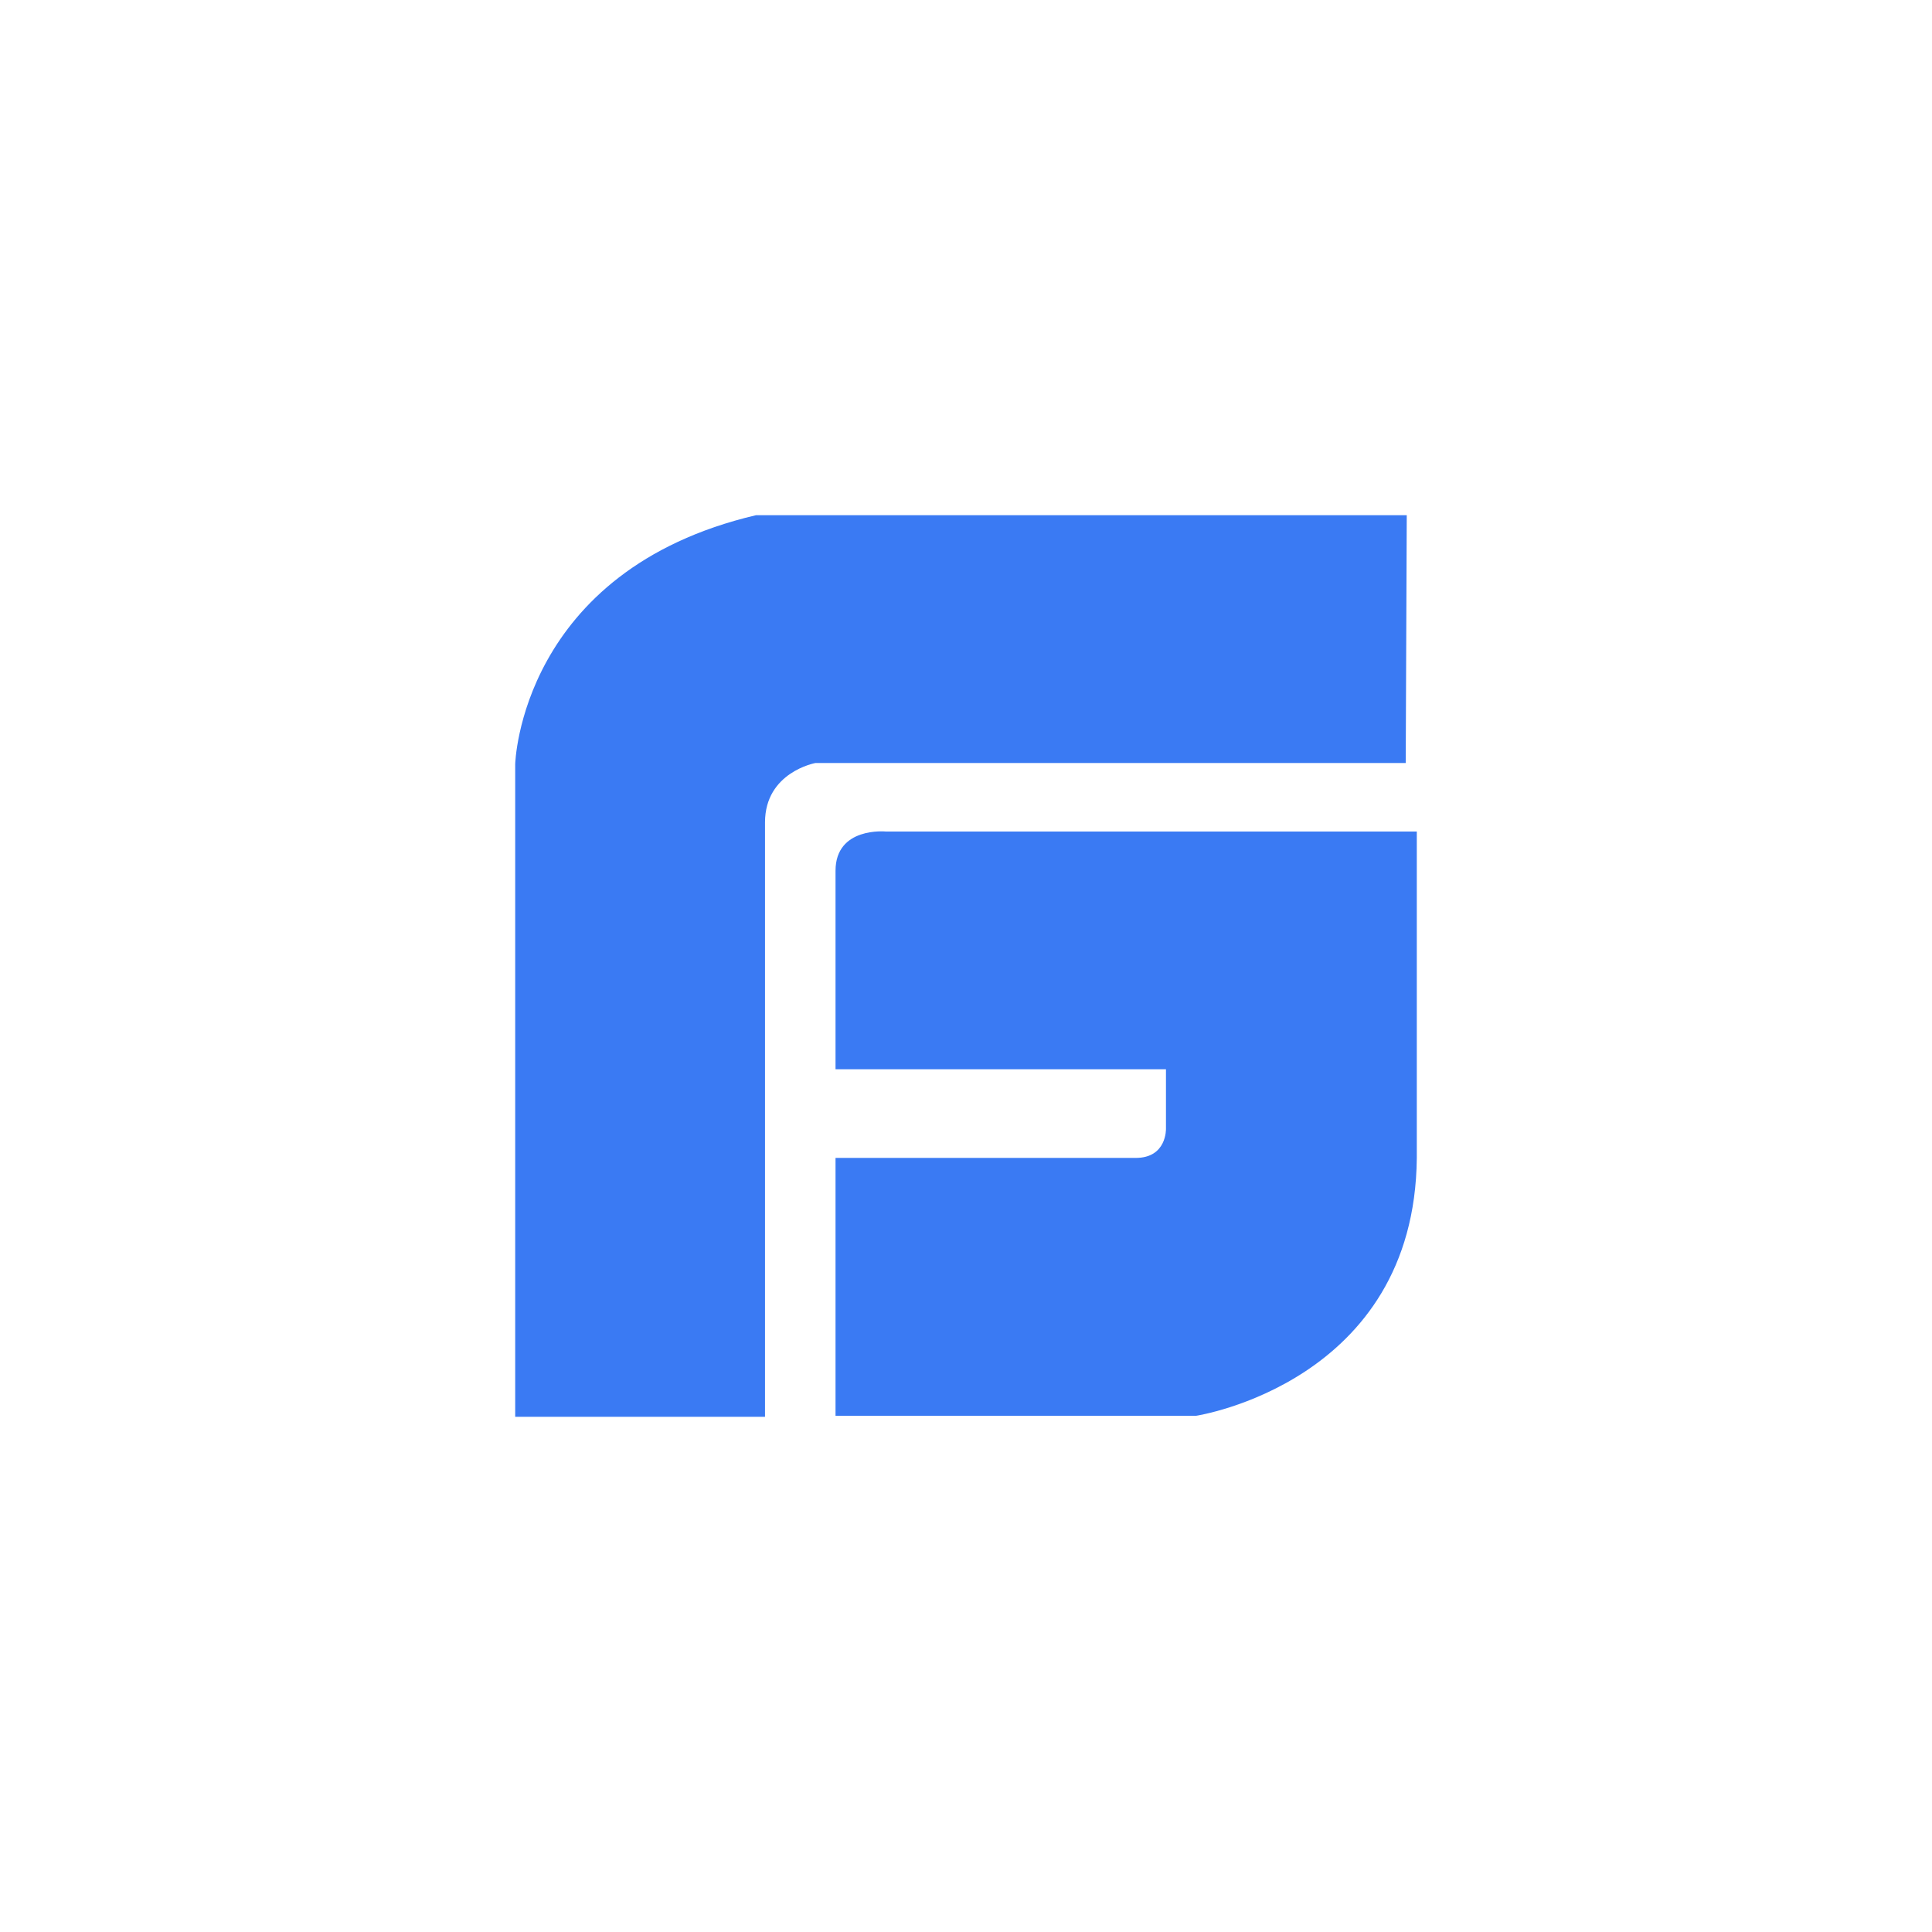 <svg width="30" height="30" viewBox="0 0 30 30" fill="none" xmlns="http://www.w3.org/2000/svg">
<path d="M13.756 12.912C13.756 12.912 12.974 12.834 12.974 13.522V16.603H18.105V17.526C18.105 17.526 18.121 17.98 17.636 17.98H12.974V21.984H18.574C18.574 21.984 21.969 21.468 22 17.98V12.912H13.756ZM21.844 8H11.739C8.078 8.86 8 11.864 8 11.864V22H11.879V12.771C11.879 11.989 12.662 11.848 12.662 11.848H21.828L21.844 8Z" fill="#3A7AF3"/>
</svg>
